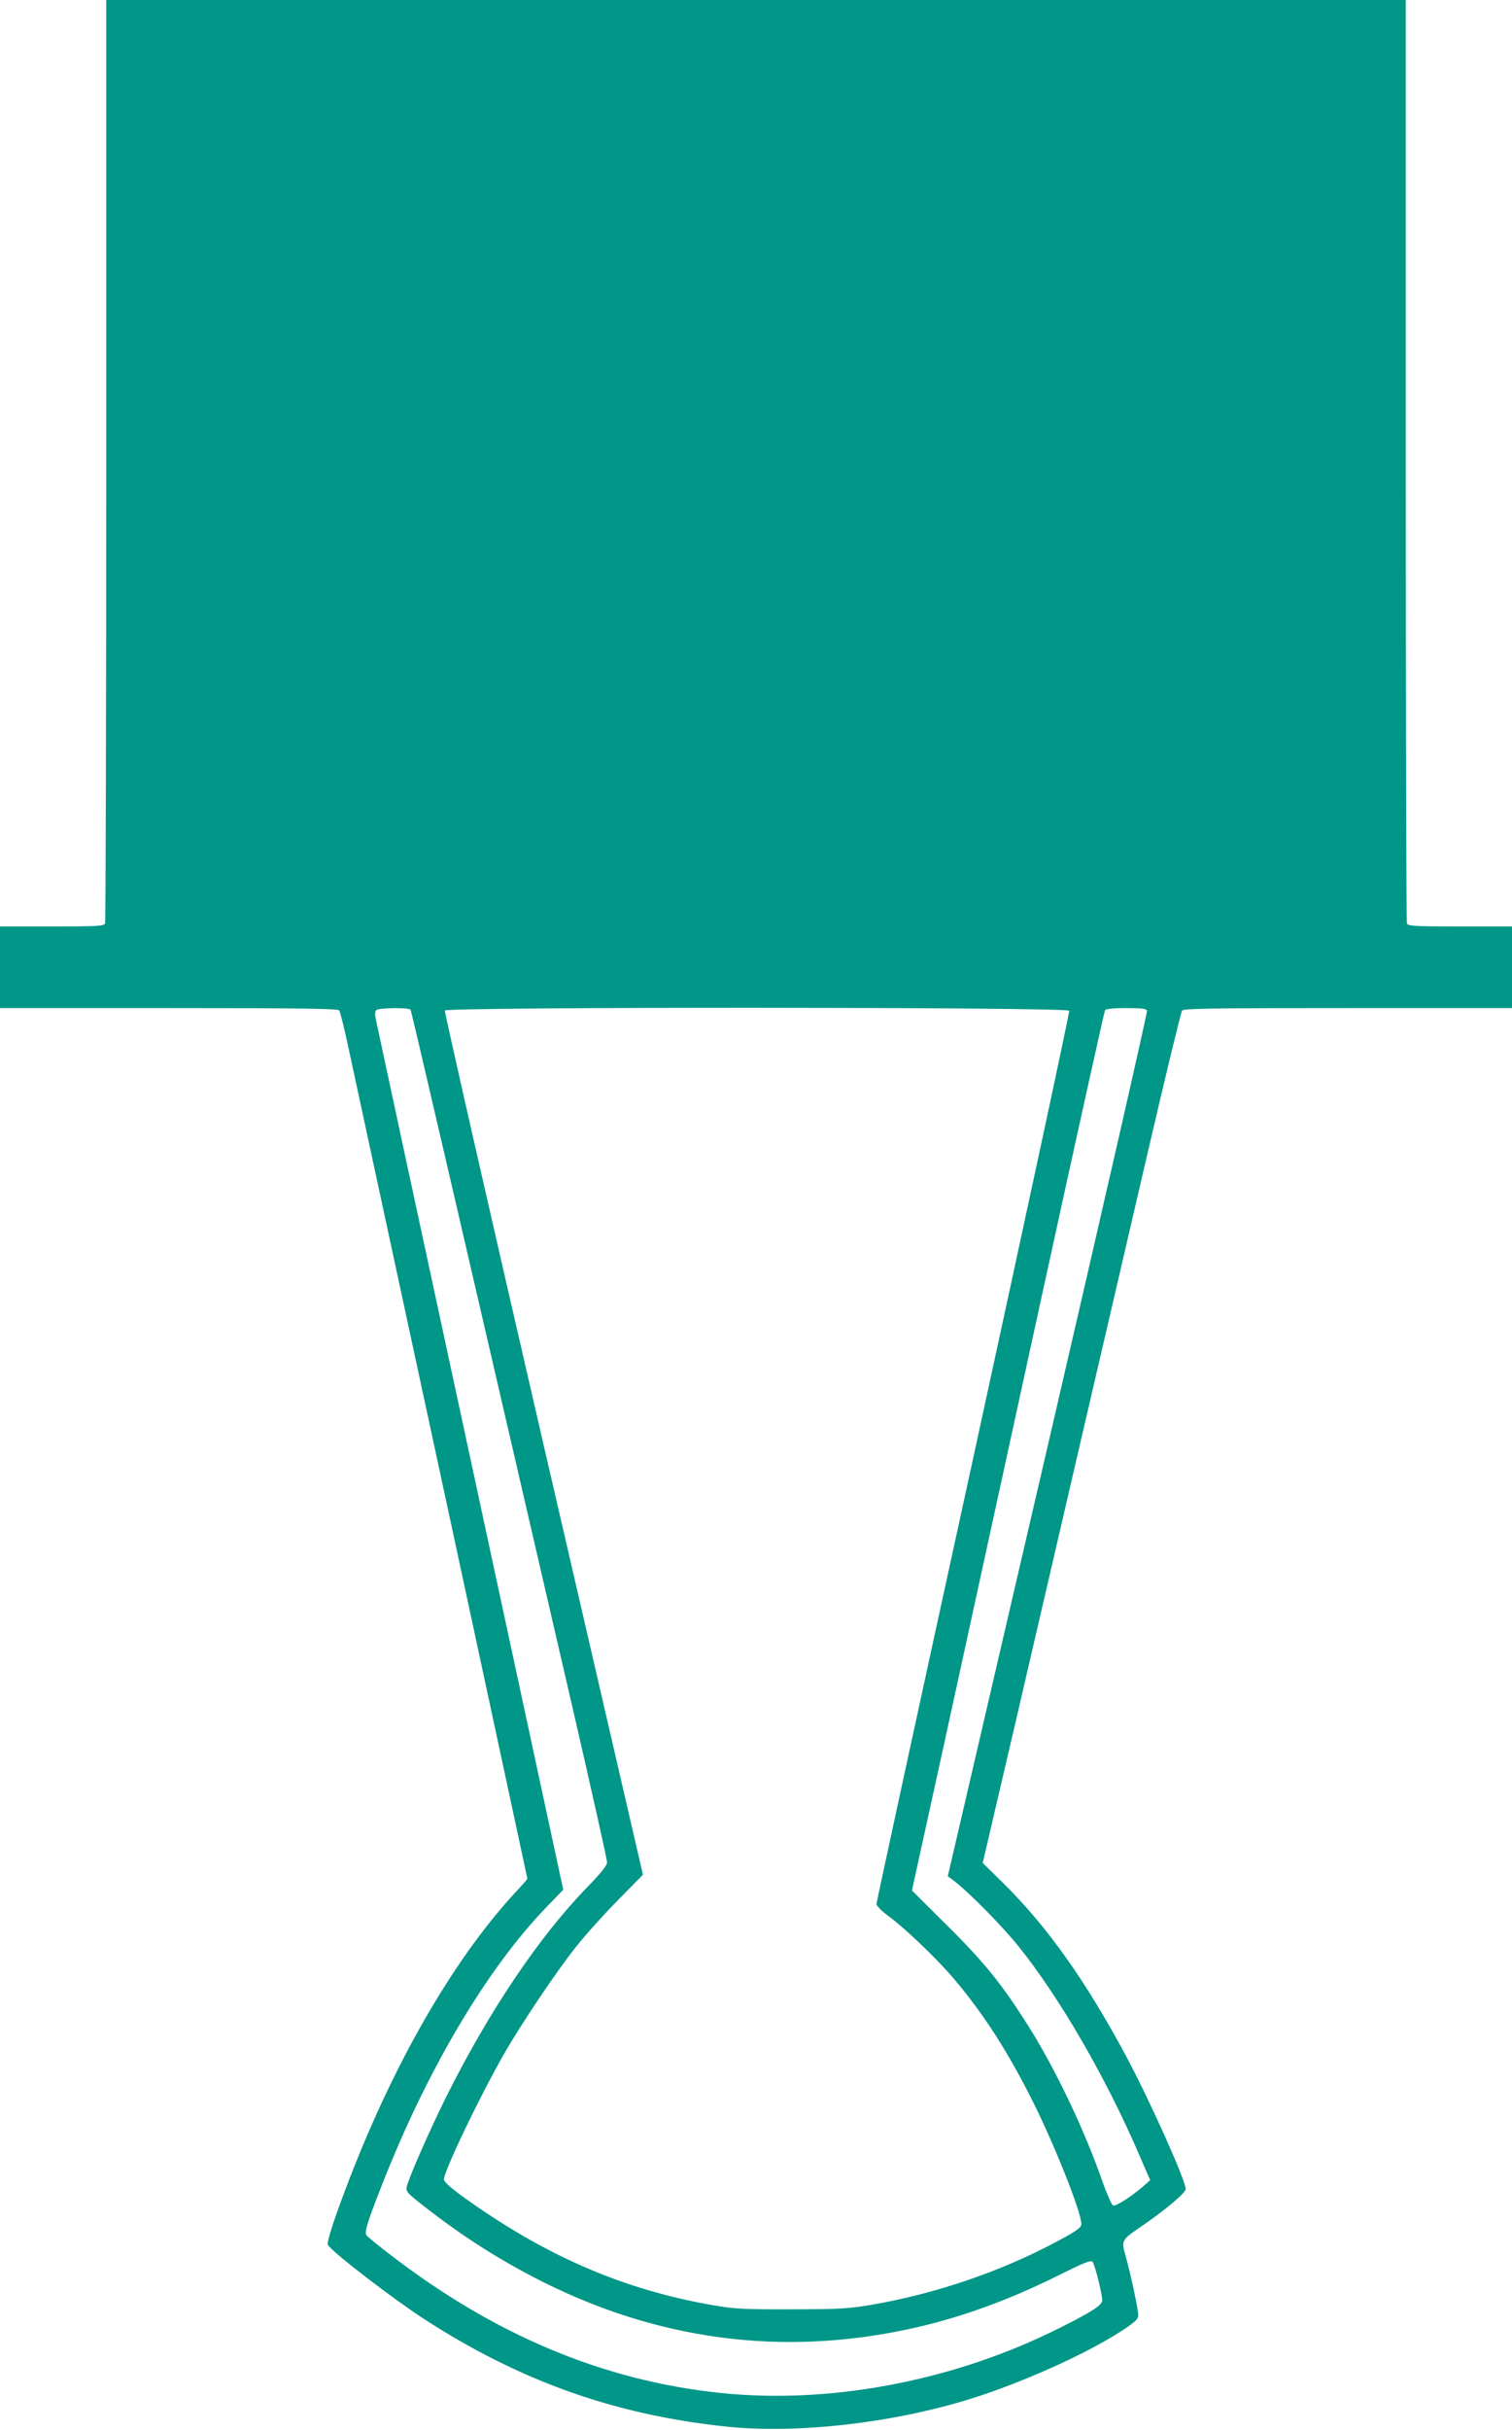 <?xml version="1.0" standalone="no"?>
<!DOCTYPE svg PUBLIC "-//W3C//DTD SVG 20010904//EN"
 "http://www.w3.org/TR/2001/REC-SVG-20010904/DTD/svg10.dtd">
<svg version="1.0" xmlns="http://www.w3.org/2000/svg"
 width="797pt" height="1280pt" viewBox="0 0 797 1280"
 preserveAspectRatio="xMidYMid meet">
<g transform="translate(0,1280) scale(0.1,-0.1)"
fill="#009688" stroke="none">
<path d="M560 10376 c0 -1333 -3 -2431 -6 -2440 -5 -14 -40 -16 -280 -16
l-274 0 0 -215 0 -215 889 0 c699 0 891 -3 899 -12 5 -7 28 -98 50 -203 300
-1388 942 -4368 942 -4371 0 -2 -30 -37 -67 -76 -332 -361 -651 -919 -893
-1563 -68 -179 -99 -280 -91 -291 31 -44 347 -286 506 -389 505 -327 1005
-505 1595 -567 373 -39 880 19 1291 148 271 85 609 237 794 358 71 47 85 60
85 82 0 29 -43 228 -66 308 -24 83 -22 87 68 149 131 88 248 186 248 206 0 46
-193 475 -316 704 -213 396 -413 677 -641 903 l-113 111 176 754 c185 799 417
1796 695 2993 93 401 174 735 180 743 9 11 163 13 875 13 l864 0 0 215 0 215
-274 0 c-240 0 -275 2 -280 16 -3 9 -6 1107 -6 2440 l0 2424 -3425 0 -3425 0
0 -2424z m1604 -2895 c5 -8 159 -671 847 -3646 104 -450 189 -830 189 -844 0
-17 -29 -54 -103 -130 -254 -261 -516 -649 -743 -1102 -89 -179 -201 -434
-210 -478 -5 -24 4 -34 78 -92 198 -156 384 -276 591 -384 638 -332 1308 -422
1997 -269 260 58 513 150 782 285 123 61 158 75 167 65 12 -14 51 -169 51
-203 0 -25 -55 -61 -230 -148 -533 -267 -1161 -392 -1725 -345 -620 53 -1200
284 -1755 701 -88 66 -164 127 -169 136 -10 18 7 73 82 263 237 606 553 1139
868 1465 l88 91 -488 2264 c-269 1246 -493 2286 -498 2312 -7 32 -7 50 0 57
13 13 173 15 181 2z m3472 -5 c3 -7 -225 -1065 -505 -2351 -281 -1286 -511
-2345 -511 -2354 0 -10 29 -39 65 -65 86 -63 256 -226 343 -329 157 -185 286
-386 417 -648 119 -239 255 -583 255 -644 0 -18 -23 -35 -114 -84 -300 -163
-651 -283 -996 -342 -119 -20 -169 -23 -420 -23 -251 -1 -300 2 -415 22 -471
82 -884 261 -1312 569 -69 50 -103 81 -103 93 0 44 188 436 319 665 91 158
275 432 377 560 48 61 147 171 220 245 l133 135 -525 2270 c-288 1248 -522
2275 -519 2282 7 20 3283 19 3291 -1z m410 0 c3 -8 -232 -1037 -522 -2287
l-528 -2272 40 -30 c78 -61 248 -234 331 -337 217 -269 465 -696 642 -1110
l54 -124 -38 -33 c-65 -56 -143 -106 -158 -100 -7 3 -33 61 -57 129 -91 262
-241 577 -378 798 -148 236 -240 351 -450 558 l-175 174 177 806 c97 444 324
1485 505 2314 181 829 332 1511 336 1517 4 7 47 11 111 11 82 0 106 -3 110
-14z"/>
</g>
</svg>
